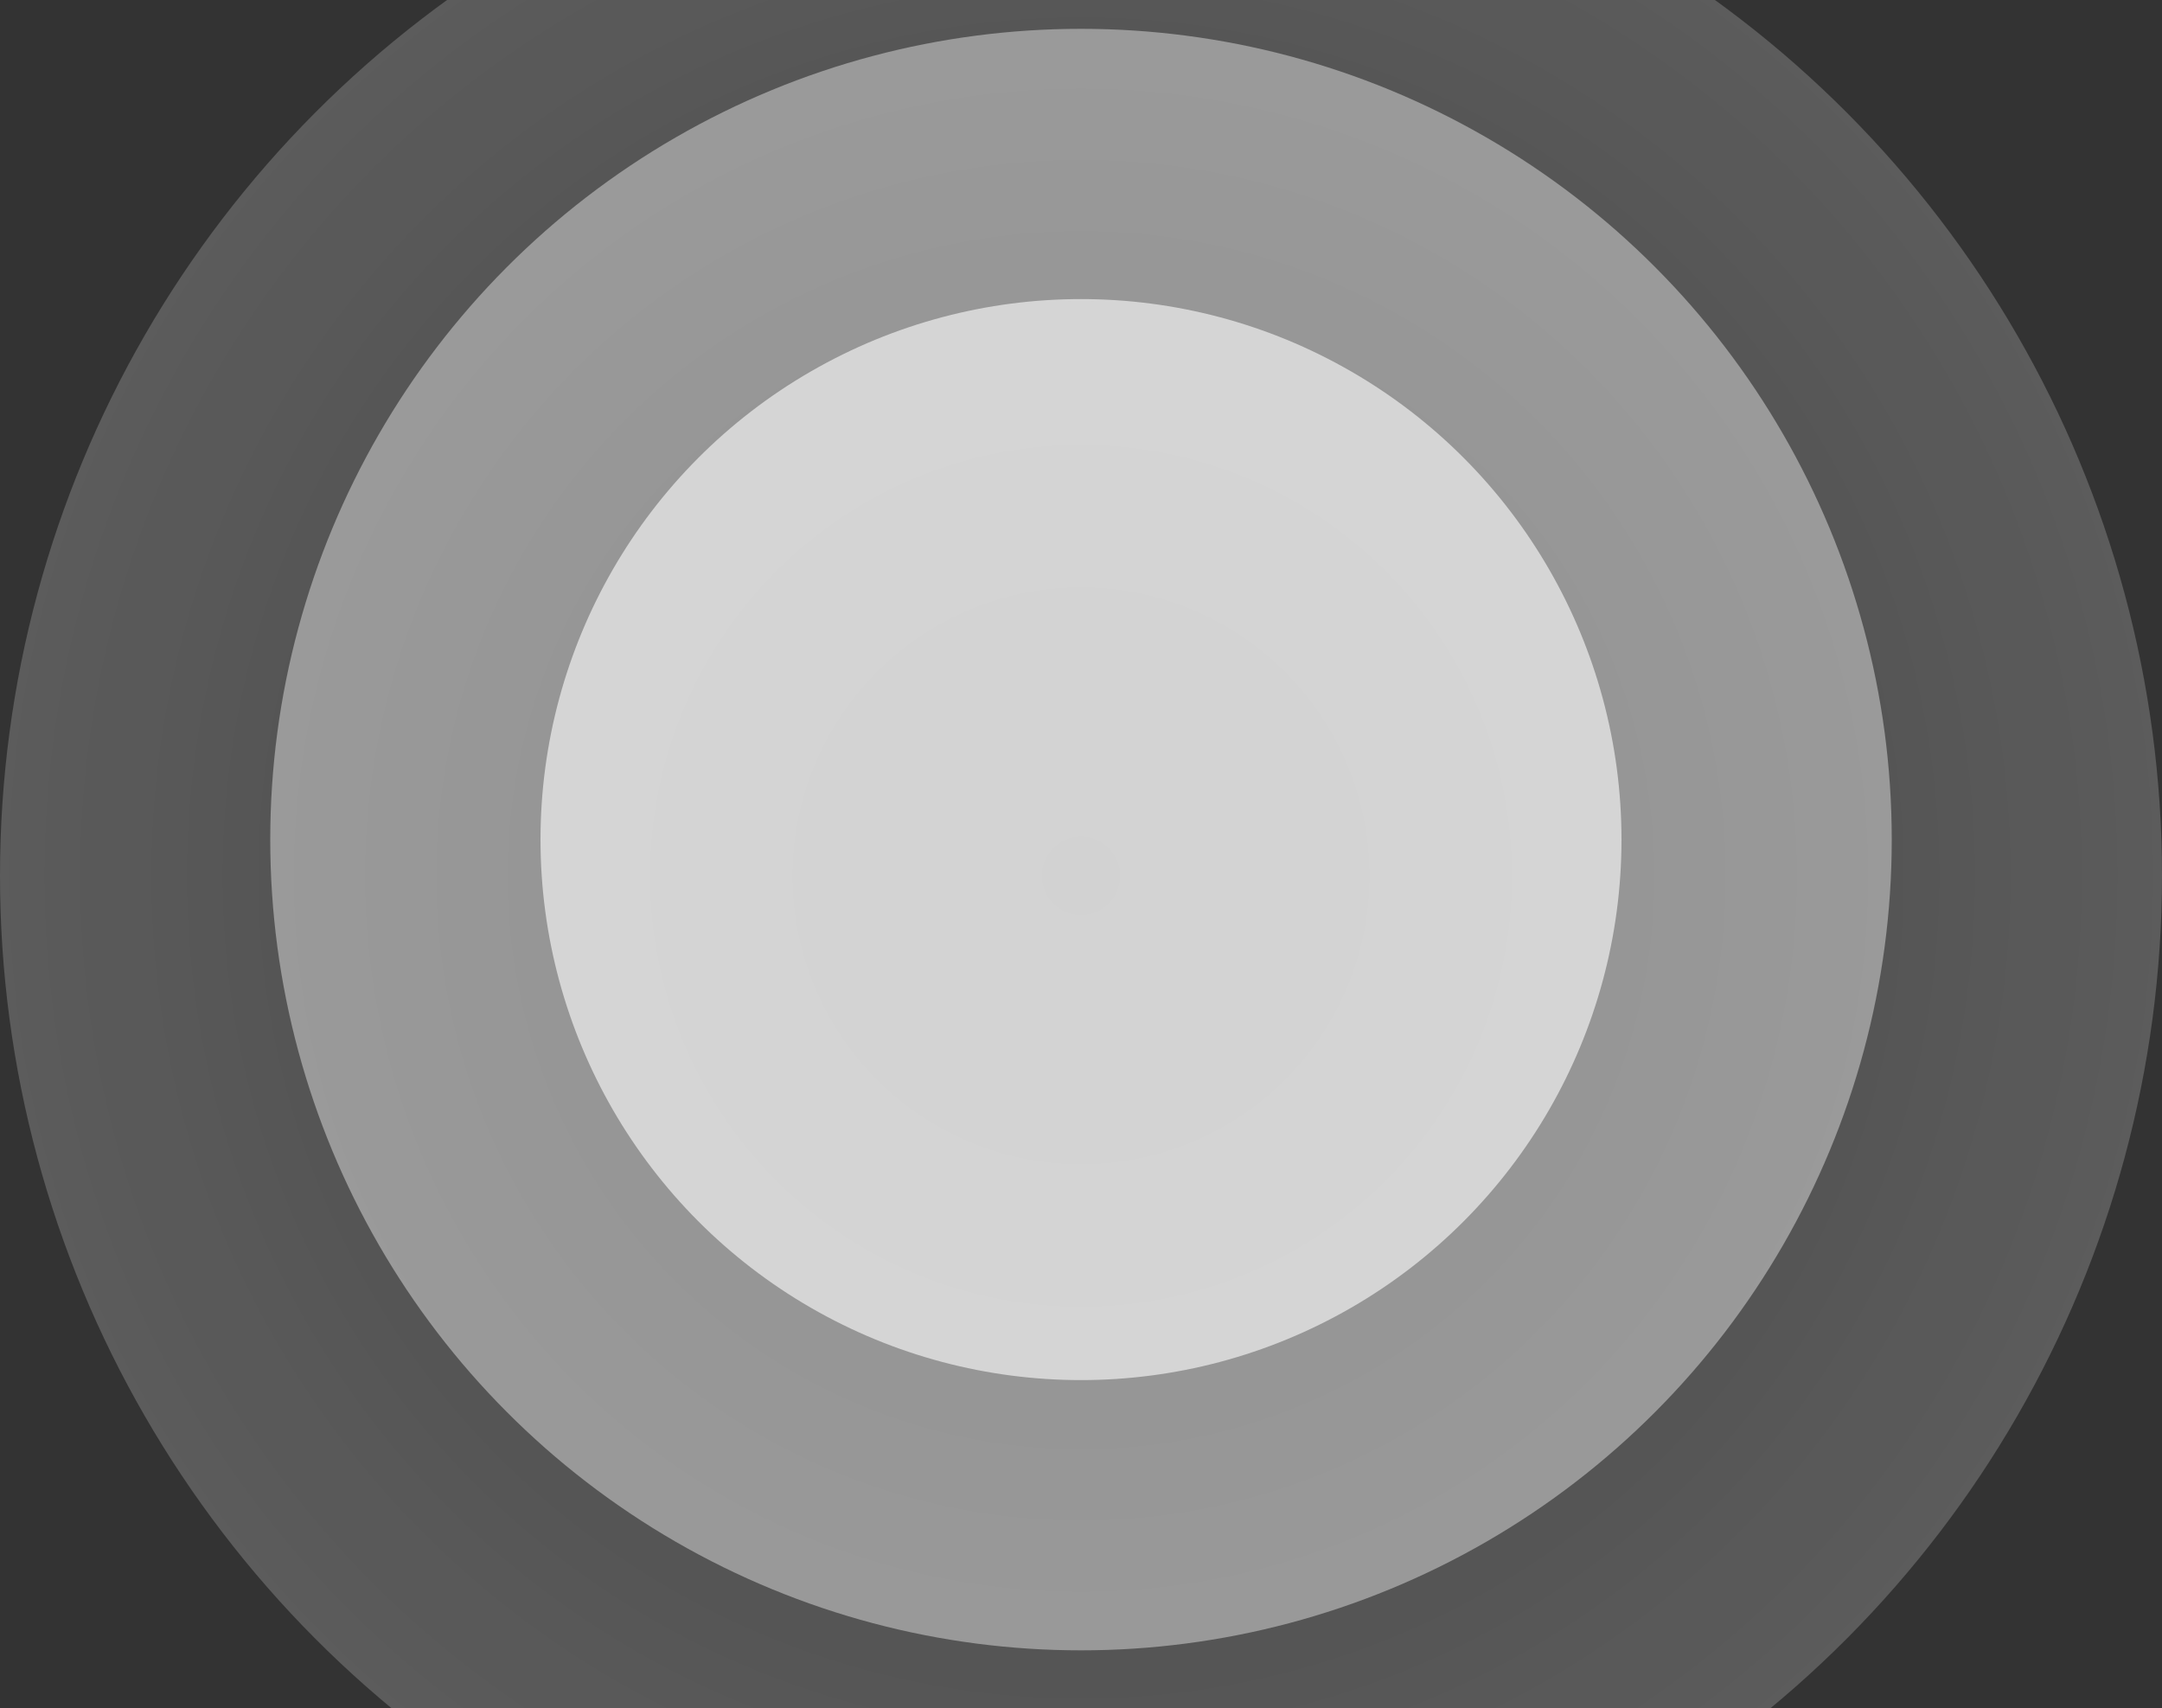 <svg width="600" height="474" viewBox="0 0 600 474" fill="none" xmlns="http://www.w3.org/2000/svg">
<rect x="0" y="0" width="600" height="474" fill="#333333" stroke="none"/>
<circle cx="300" cy="233" r="225" fill="white" fill-opacity="0.4"/>
<circle cx="300" cy="243" r="300" fill="url(#paint0_radial_12430_62139)" fill-opacity="0.2"/>
<circle cx="300" cy="233" r="150" fill="white" fill-opacity="0.6"/>
<defs>
<radialGradient id="paint0_radial_12430_62139" cx="0" cy="0" r="1" gradientUnits="userSpaceOnUse" gradientTransform="translate(300 243) rotate(90) scale(300)">
<stop stop-color="white" stop-opacity="0.4"/>
<stop offset="1" stop-color="white"/>
</radialGradient>
</defs>
</svg>
